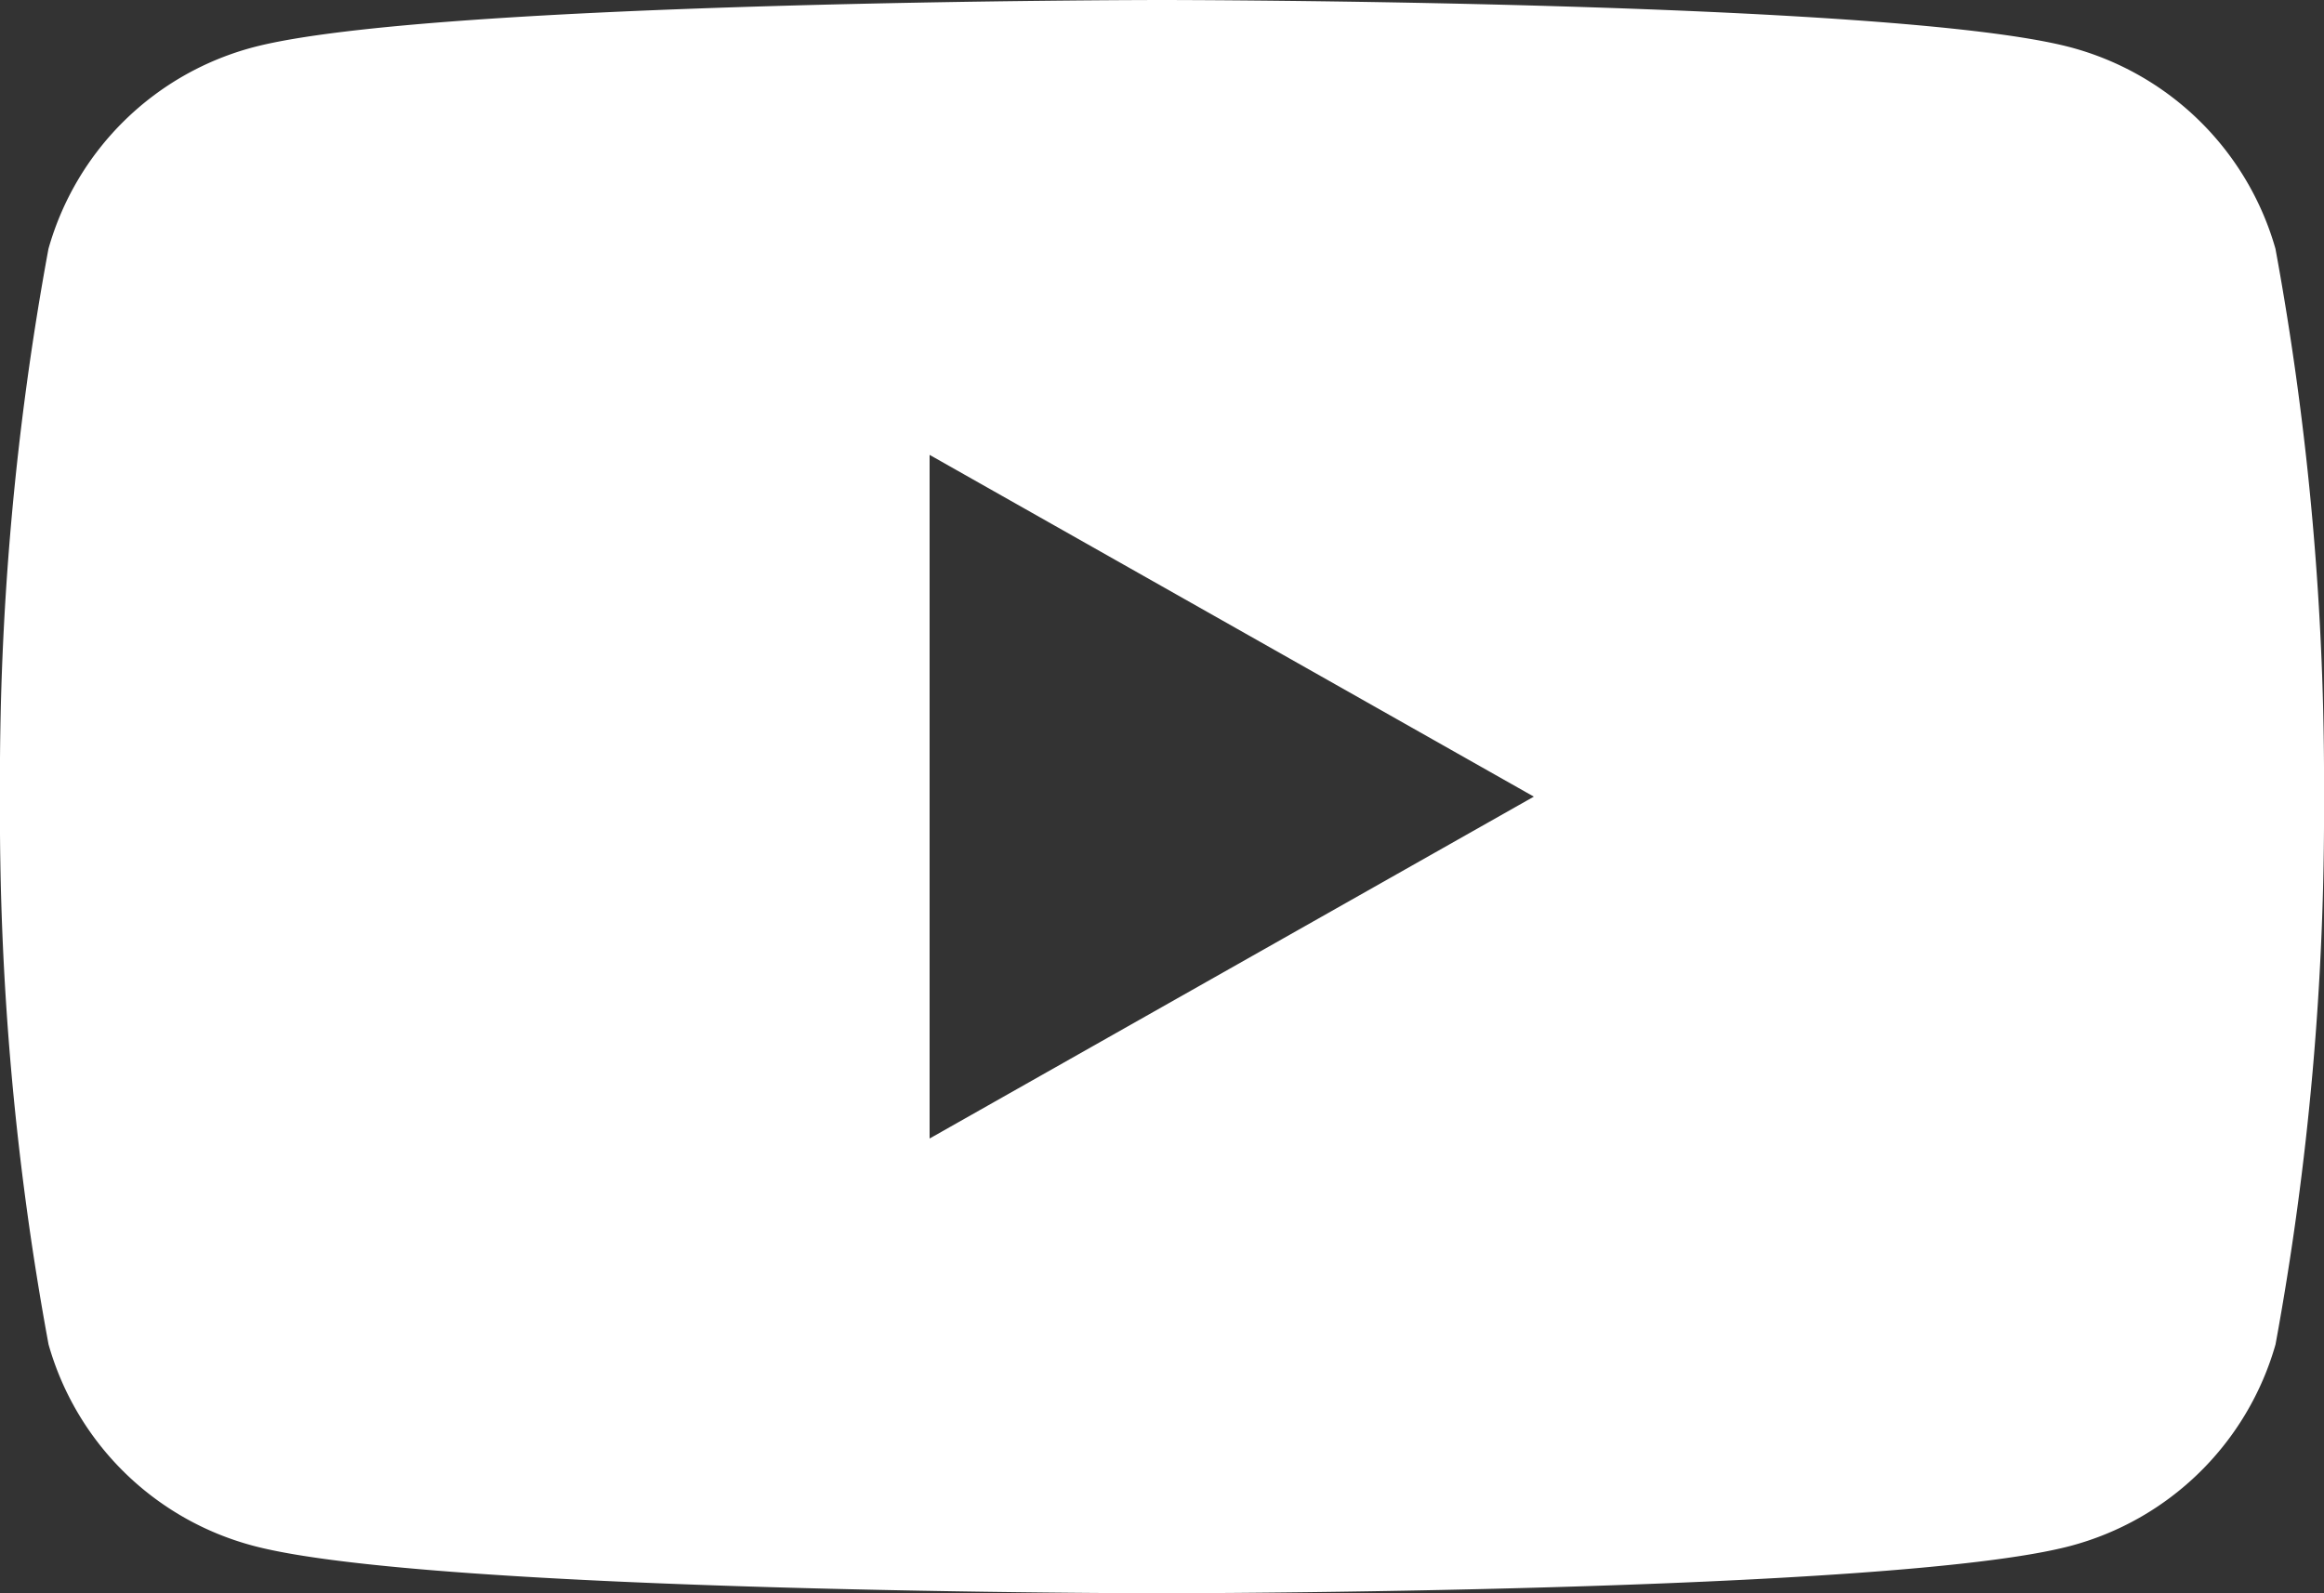 <svg id="コンポーネント_12_2" data-name="コンポーネント 12 – 2" xmlns="http://www.w3.org/2000/svg" width="35" height="24" viewBox="0 0 35 24">
  <rect x="0" y="0" width="35" height="24" fill="#333333" stroke="none"/>
  <path id="中マド_2" data-name="中マド 2" d="M17.5,24c-.111,0-10.975-.006-13.669-.711a4.368,4.368,0,0,1-3.1-3.038A43.941,43.941,0,0,1,0,12,43.941,43.941,0,0,1,.73,3.747,4.368,4.368,0,0,1,3.826.709C6.521.008,17.385,0,17.5,0S28.479.008,31.169.709a4.381,4.381,0,0,1,3.1,3.038A44.307,44.307,0,0,1,35,12a44.307,44.307,0,0,1-.73,8.252,4.381,4.381,0,0,1-3.1,3.038C28.479,23.994,17.6,24,17.5,24ZM14,6.85v10.3L23.1,12,14,6.852Z" fill="#fff"/>
</svg>
